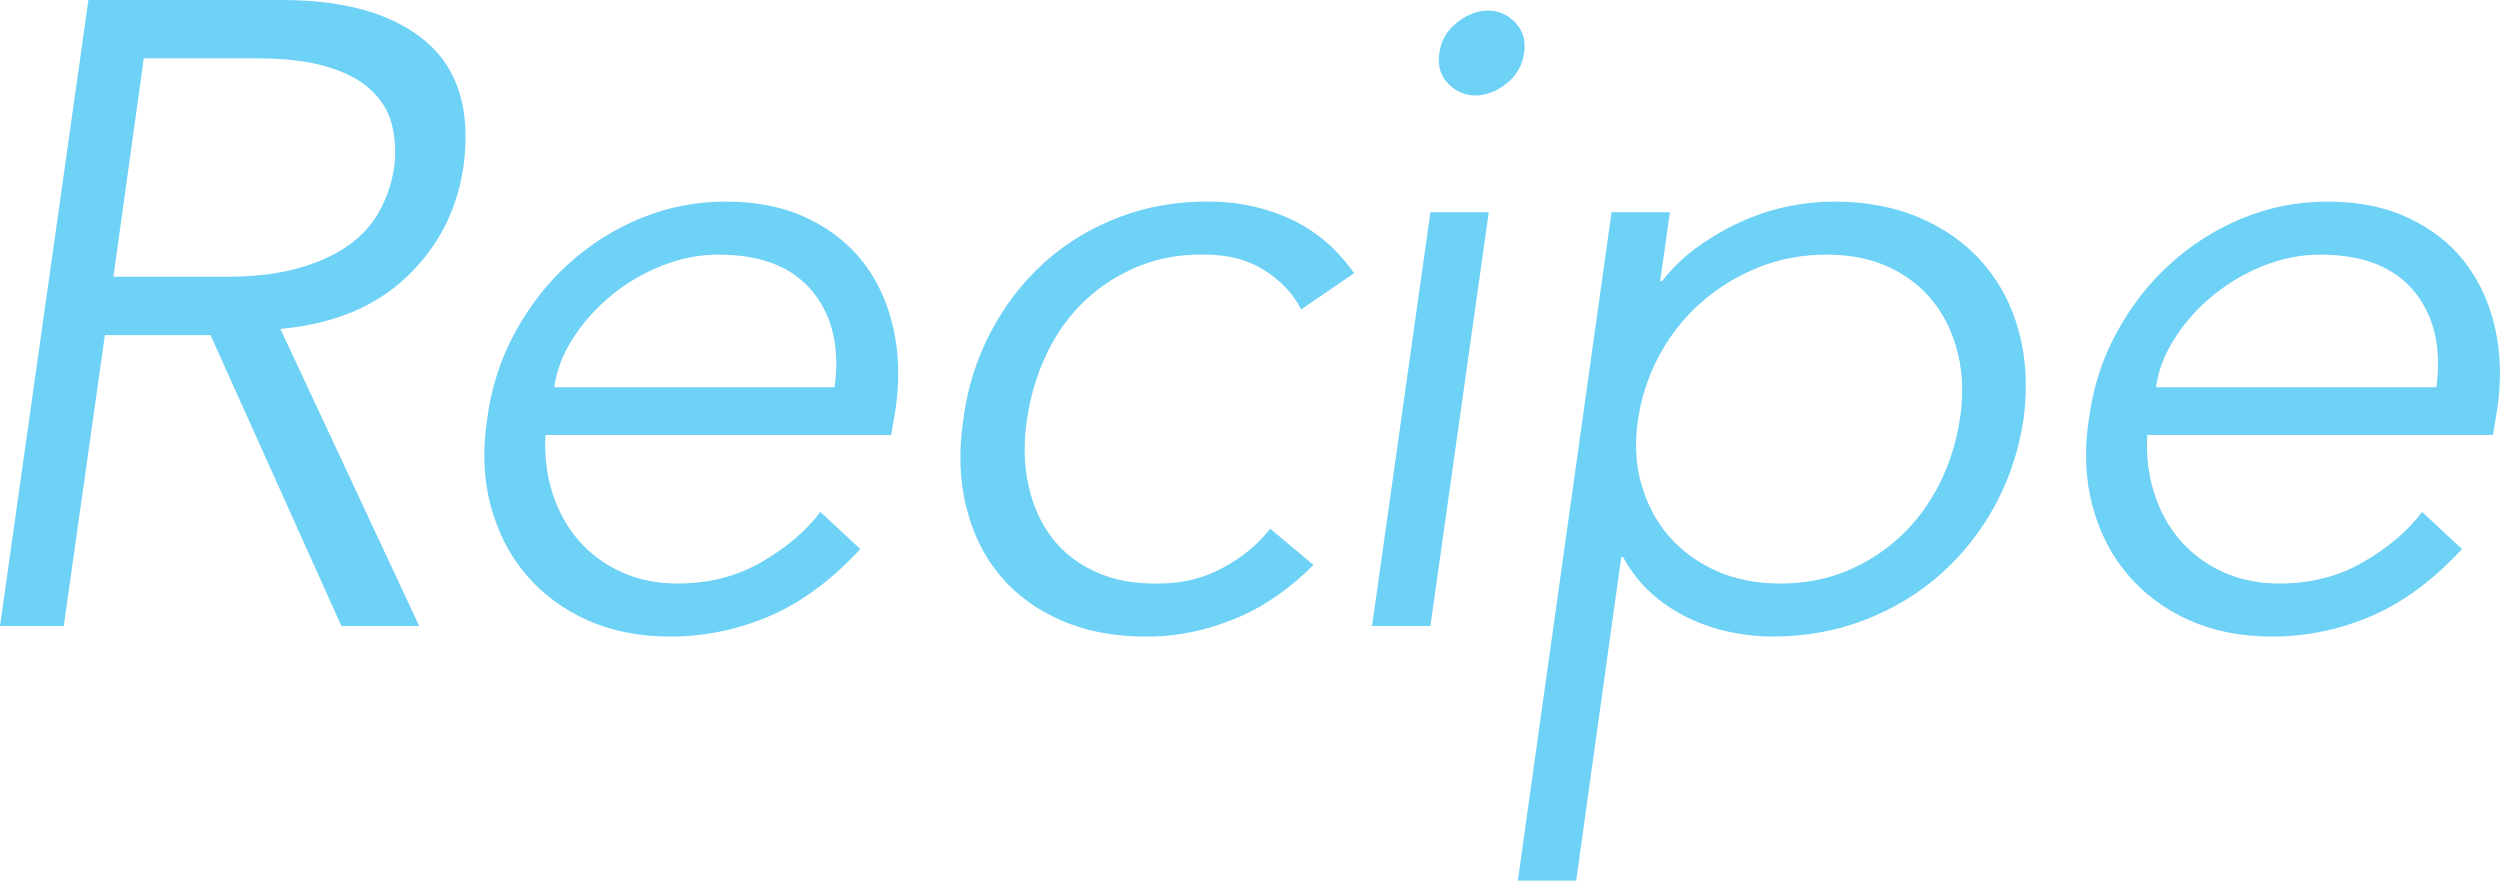 <?xml version="1.0" encoding="UTF-8"?><svg id="_レイヤー_2" xmlns="http://www.w3.org/2000/svg" width="226.21" height="79.68" viewBox="0 0 226.21 79.68"><defs><style>.cls-1{fill:#6ed1f6;}</style></defs><g id="design"><path class="cls-1" d="m5.76,56.64H0L8,0h17.49c5.74,0,10.09,1.25,13.05,3.76,2.95,2.51,4.08,6.29,3.39,11.36-.59,3.95-2.31,7.27-5.16,9.96-2.85,2.69-6.65,4.25-11.4,4.68l12.56,26.88h-7.04l-11.84-26.32h-9.56l-3.72,26.32Zm4.52-31.6h10.22c2.56,0,4.75-.27,6.59-.8,1.84-.53,3.35-1.24,4.55-2.12,1.2-.88,2.12-1.92,2.75-3.12.64-1.2,1.07-2.49,1.28-3.88.16-1.33.09-2.6-.2-3.8-.29-1.2-.92-2.25-1.88-3.16-.96-.91-2.29-1.61-3.99-2.12s-3.83-.76-6.38-.76h-10.21l-2.75,19.76Z"/><path class="cls-1" d="m49.36,39.36c-.11,1.87.11,3.63.64,5.28.53,1.65,1.32,3.08,2.37,4.28s2.33,2.15,3.85,2.84c1.52.69,3.22,1.04,5.1,1.04,2.83,0,5.37-.65,7.62-1.96,2.25-1.31,4.01-2.81,5.29-4.52l3.61,3.36c-2.61,2.83-5.36,4.85-8.24,6.08s-5.87,1.84-8.96,1.84c-2.77,0-5.27-.49-7.48-1.48-2.21-.99-4.07-2.36-5.56-4.12-1.49-1.76-2.56-3.84-3.2-6.24-.64-2.4-.75-5.01-.32-7.84.37-2.83,1.21-5.44,2.52-7.84,1.31-2.4,2.93-4.48,4.88-6.24,1.95-1.76,4.13-3.13,6.56-4.12,2.43-.99,4.97-1.48,7.64-1.48,2.83,0,5.29.51,7.4,1.52,2.11,1.01,3.8,2.36,5.08,4.04,1.28,1.68,2.17,3.65,2.68,5.92.51,2.27.57,4.68.2,7.24l-.4,2.4h-31.28Zm26.16-4.32c.48-3.57-.19-6.47-2.01-8.68-1.82-2.21-4.65-3.32-8.51-3.32-1.71,0-3.41.33-5.1,1s-3.21,1.56-4.57,2.68c-1.37,1.12-2.52,2.4-3.45,3.84-.94,1.44-1.51,2.93-1.73,4.48h25.36Z"/><path class="cls-1" d="m117.73,28c-.69-1.39-1.79-2.56-3.28-3.52-1.49-.96-3.28-1.44-5.36-1.44-2.19-.05-4.2.29-6.04,1.04-1.84.75-3.47,1.79-4.88,3.12-1.41,1.33-2.56,2.92-3.44,4.76s-1.48,3.83-1.8,5.96c-.32,2.13-.28,4.12.12,5.96s1.11,3.43,2.12,4.76c1.01,1.33,2.35,2.37,4,3.12,1.65.75,3.57,1.09,5.76,1.04,2.08,0,4-.48,5.76-1.44s3.17-2.13,4.24-3.52l3.92,3.28c-2.19,2.19-4.53,3.8-7.04,4.84-2.51,1.04-5.04,1.59-7.6,1.64-3.04.05-5.72-.41-8.04-1.4-2.32-.99-4.21-2.36-5.68-4.12-1.47-1.76-2.49-3.85-3.08-6.28-.59-2.43-.67-5.05-.24-7.88.37-2.83,1.2-5.45,2.48-7.88,1.28-2.43,2.89-4.52,4.84-6.28,1.95-1.76,4.21-3.13,6.8-4.12,2.59-.99,5.4-1.45,8.44-1.4,2.56.05,4.95.6,7.16,1.64,2.21,1.04,4.09,2.65,5.64,4.84l-4.8,3.28Z"/><path class="cls-1" d="m129.43,56.64h-5.28l5.28-37.44h5.28l-5.28,37.44Zm8.48-51.84c-.16,1.12-.69,2.04-1.6,2.76-.91.72-1.84,1.08-2.8,1.08s-1.79-.36-2.48-1.08c-.69-.72-.96-1.64-.8-2.76s.69-2.04,1.6-2.76c.91-.72,1.84-1.08,2.8-1.08s1.79.36,2.48,1.08c.69.72.96,1.64.8,2.76Z"/><path class="cls-1" d="m145.82,19.2h5.28l-.88,6.24h.16c1.01-1.28,2.17-2.37,3.48-3.28,1.31-.91,2.64-1.65,4-2.24s2.73-1.01,4.12-1.28c1.39-.27,2.69-.4,3.92-.4,2.93,0,5.55.49,7.84,1.48,2.29.99,4.2,2.36,5.72,4.12s2.6,3.84,3.24,6.24c.64,2.4.77,5.01.4,7.84-.43,2.83-1.29,5.44-2.6,7.84-1.31,2.4-2.96,4.48-4.96,6.24-2,1.76-4.29,3.13-6.88,4.12-2.59.99-5.35,1.48-8.28,1.48-1.23,0-2.49-.13-3.8-.4-1.31-.27-2.57-.69-3.8-1.28-1.23-.59-2.35-1.33-3.36-2.24-1.01-.91-1.87-2-2.56-3.28h-.16l-4.08,29.28h-5.28l8.48-60.48Zm31.52,18.72c.32-2.08.27-4.03-.16-5.84-.43-1.81-1.16-3.39-2.2-4.72-1.04-1.33-2.37-2.39-4-3.16-1.63-.77-3.53-1.16-5.72-1.16s-4.24.39-6.16,1.16c-1.92.77-3.64,1.83-5.16,3.16-1.52,1.33-2.77,2.91-3.76,4.72-.99,1.81-1.64,3.76-1.96,5.84s-.23,4.03.28,5.84c.51,1.81,1.33,3.39,2.48,4.72,1.15,1.33,2.57,2.39,4.28,3.16,1.71.77,3.65,1.16,5.84,1.16s4.2-.39,6.04-1.16c1.84-.77,3.47-1.83,4.88-3.16,1.41-1.33,2.57-2.91,3.48-4.72.91-1.81,1.52-3.76,1.84-5.84Z"/><path class="cls-1" d="m194.29,39.36c-.11,1.87.11,3.63.64,5.28.53,1.65,1.32,3.08,2.37,4.28s2.33,2.15,3.85,2.84c1.52.69,3.22,1.04,5.1,1.04,2.83,0,5.37-.65,7.62-1.96,2.25-1.31,4.01-2.81,5.29-4.52l3.61,3.36c-2.61,2.83-5.36,4.85-8.24,6.08s-5.87,1.84-8.96,1.84c-2.77,0-5.27-.49-7.48-1.48-2.21-.99-4.07-2.36-5.56-4.12-1.49-1.76-2.56-3.84-3.2-6.24-.64-2.4-.75-5.01-.32-7.84.37-2.83,1.21-5.44,2.52-7.84,1.31-2.4,2.93-4.48,4.88-6.24,1.95-1.76,4.13-3.13,6.56-4.12,2.43-.99,4.97-1.48,7.64-1.48,2.83,0,5.29.51,7.4,1.52,2.11,1.01,3.8,2.36,5.08,4.04,1.28,1.68,2.17,3.65,2.68,5.92.51,2.27.57,4.68.2,7.24l-.4,2.4h-31.28Zm26.16-4.32c.48-3.57-.19-6.47-2.01-8.68-1.82-2.21-4.65-3.32-8.51-3.32-1.71,0-3.41.33-5.1,1s-3.21,1.56-4.57,2.68c-1.37,1.12-2.52,2.4-3.45,3.84-.94,1.44-1.51,2.93-1.73,4.48h25.36Z"/></g></svg>